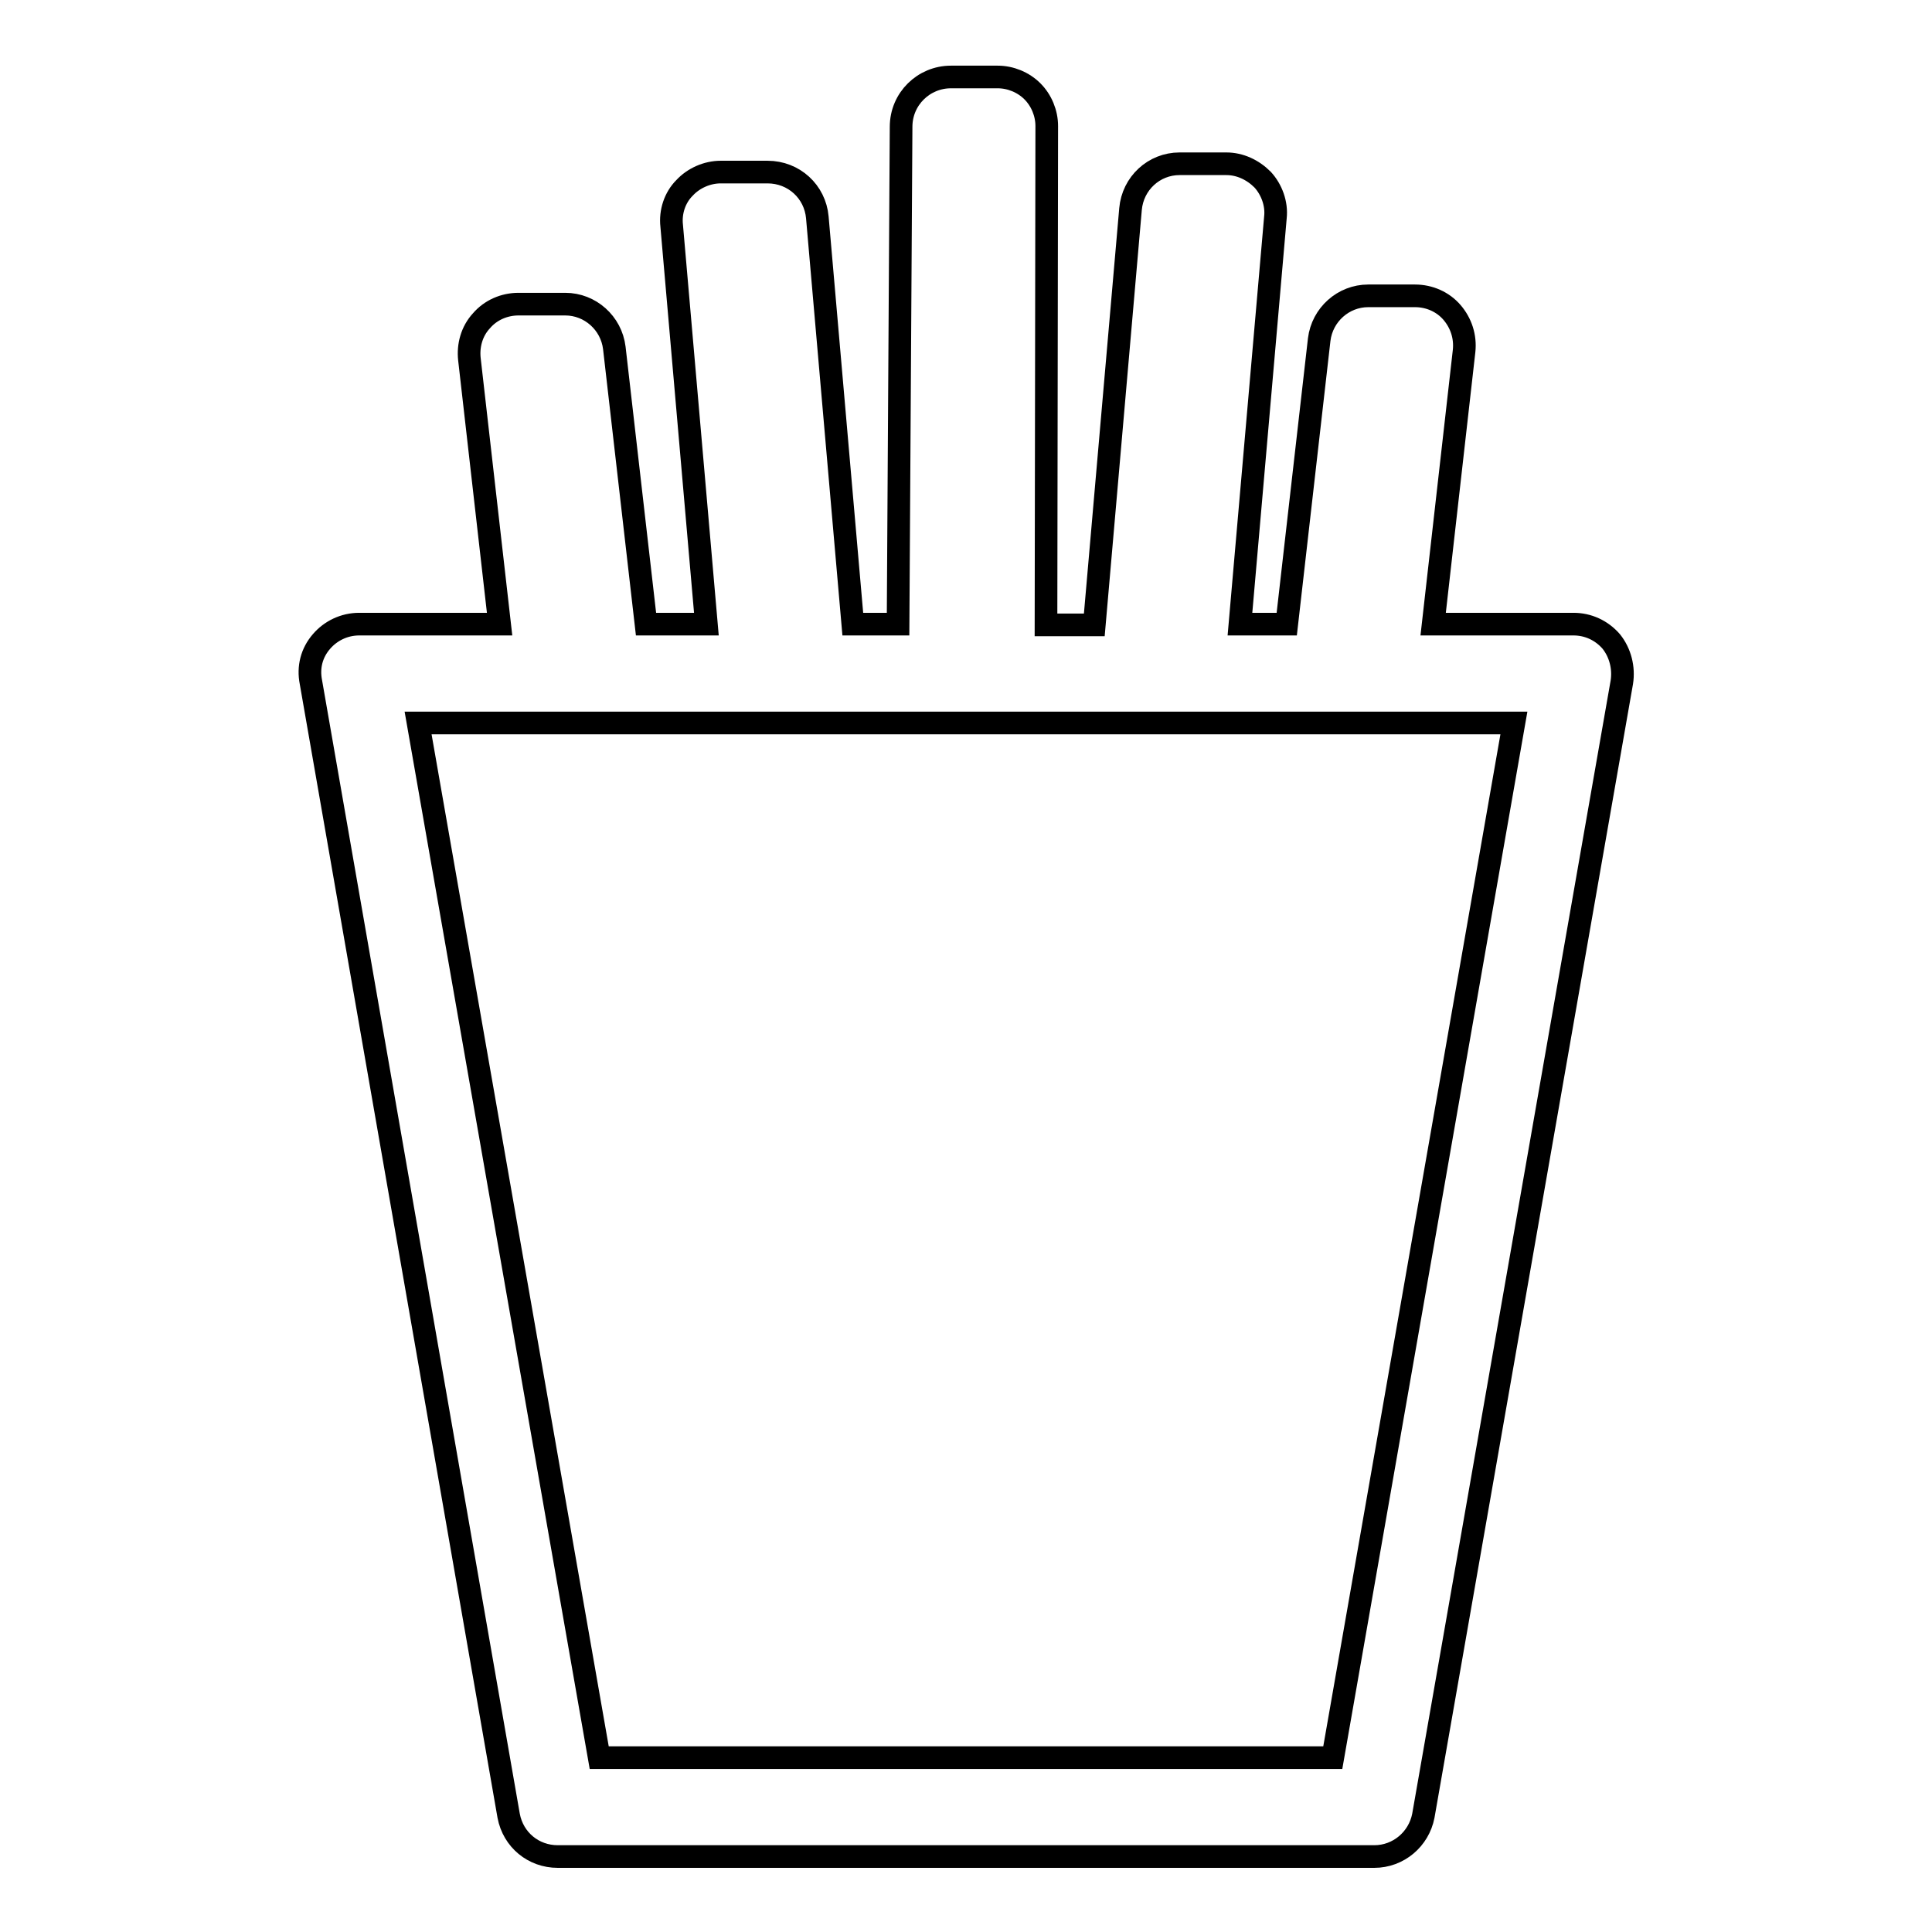 <?xml version="1.0" encoding="utf-8"?>
<!-- Svg Vector Icons : http://www.onlinewebfonts.com/icon -->
<!DOCTYPE svg PUBLIC "-//W3C//DTD SVG 1.1//EN" "http://www.w3.org/Graphics/SVG/1.1/DTD/svg11.dtd">
<svg version="1.1" xmlns="http://www.w3.org/2000/svg" xmlns:xlink="http://www.w3.org/1999/xlink" x="0px" y="0px" viewBox="0 0 256 256" enable-background="new 0 0 256 256" xml:space="preserve">
<g><g><g><path stroke-width="3" fill-opacity="0" stroke="#000000"  d="M67.4,240.6c0.6,3.2,3.3,5.4,6.5,5.4h108.2c3.2,0,5.9-2.3,6.5-5.4l26.3-150.2c0.3-1.9-0.2-3.9-1.4-5.4c-1.3-1.5-3.1-2.3-5-2.3h-18.6l4.1-36.2c0.2-1.9-0.4-3.7-1.6-5.1s-3-2.2-4.9-2.2h-6.2l0,0c-3.3,0-6.1,2.5-6.5,5.8l-4.3,37.7h-6.2l4.7-53.9c0.2-1.8-0.5-3.7-1.7-5c-1.3-1.3-3-2.1-4.8-2.1h-6.2l0,0c-3.4,0-6.2,2.6-6.5,6l-4.8,55.1h-6.4l0.1-66.1c0-1.7-0.7-3.4-1.9-4.6c-1.2-1.2-2.9-1.9-4.6-1.9h-6.2l0,0c-3.6,0-6.6,2.9-6.6,6.6L119,82.7h-6l-4.7-53.9c-0.3-3.4-3.1-6-6.6-6l0,0h-6.2c-1.8,0-3.6,0.8-4.8,2.1c-1.3,1.3-1.9,3.2-1.7,5l4.6,52.8h-8l-4.2-36.6c-0.4-3.3-3.2-5.8-6.5-5.8l0,0h-6.2c-1.9,0-3.7,0.8-4.9,2.2c-1.3,1.4-1.8,3.3-1.6,5.1l4,35.1H47.6c-2,0-3.8,0.9-5,2.3c-1.3,1.5-1.8,3.4-1.4,5.4L67.4,240.6z M200.6,95.8l-24,137.1H79.4l-24-137.1H200.6z"/></g><g></g><g></g><g></g><g></g><g></g><g></g><g></g><g></g><g></g><g></g><g></g><g></g><g></g><g></g><g></g></g></g>
</svg>